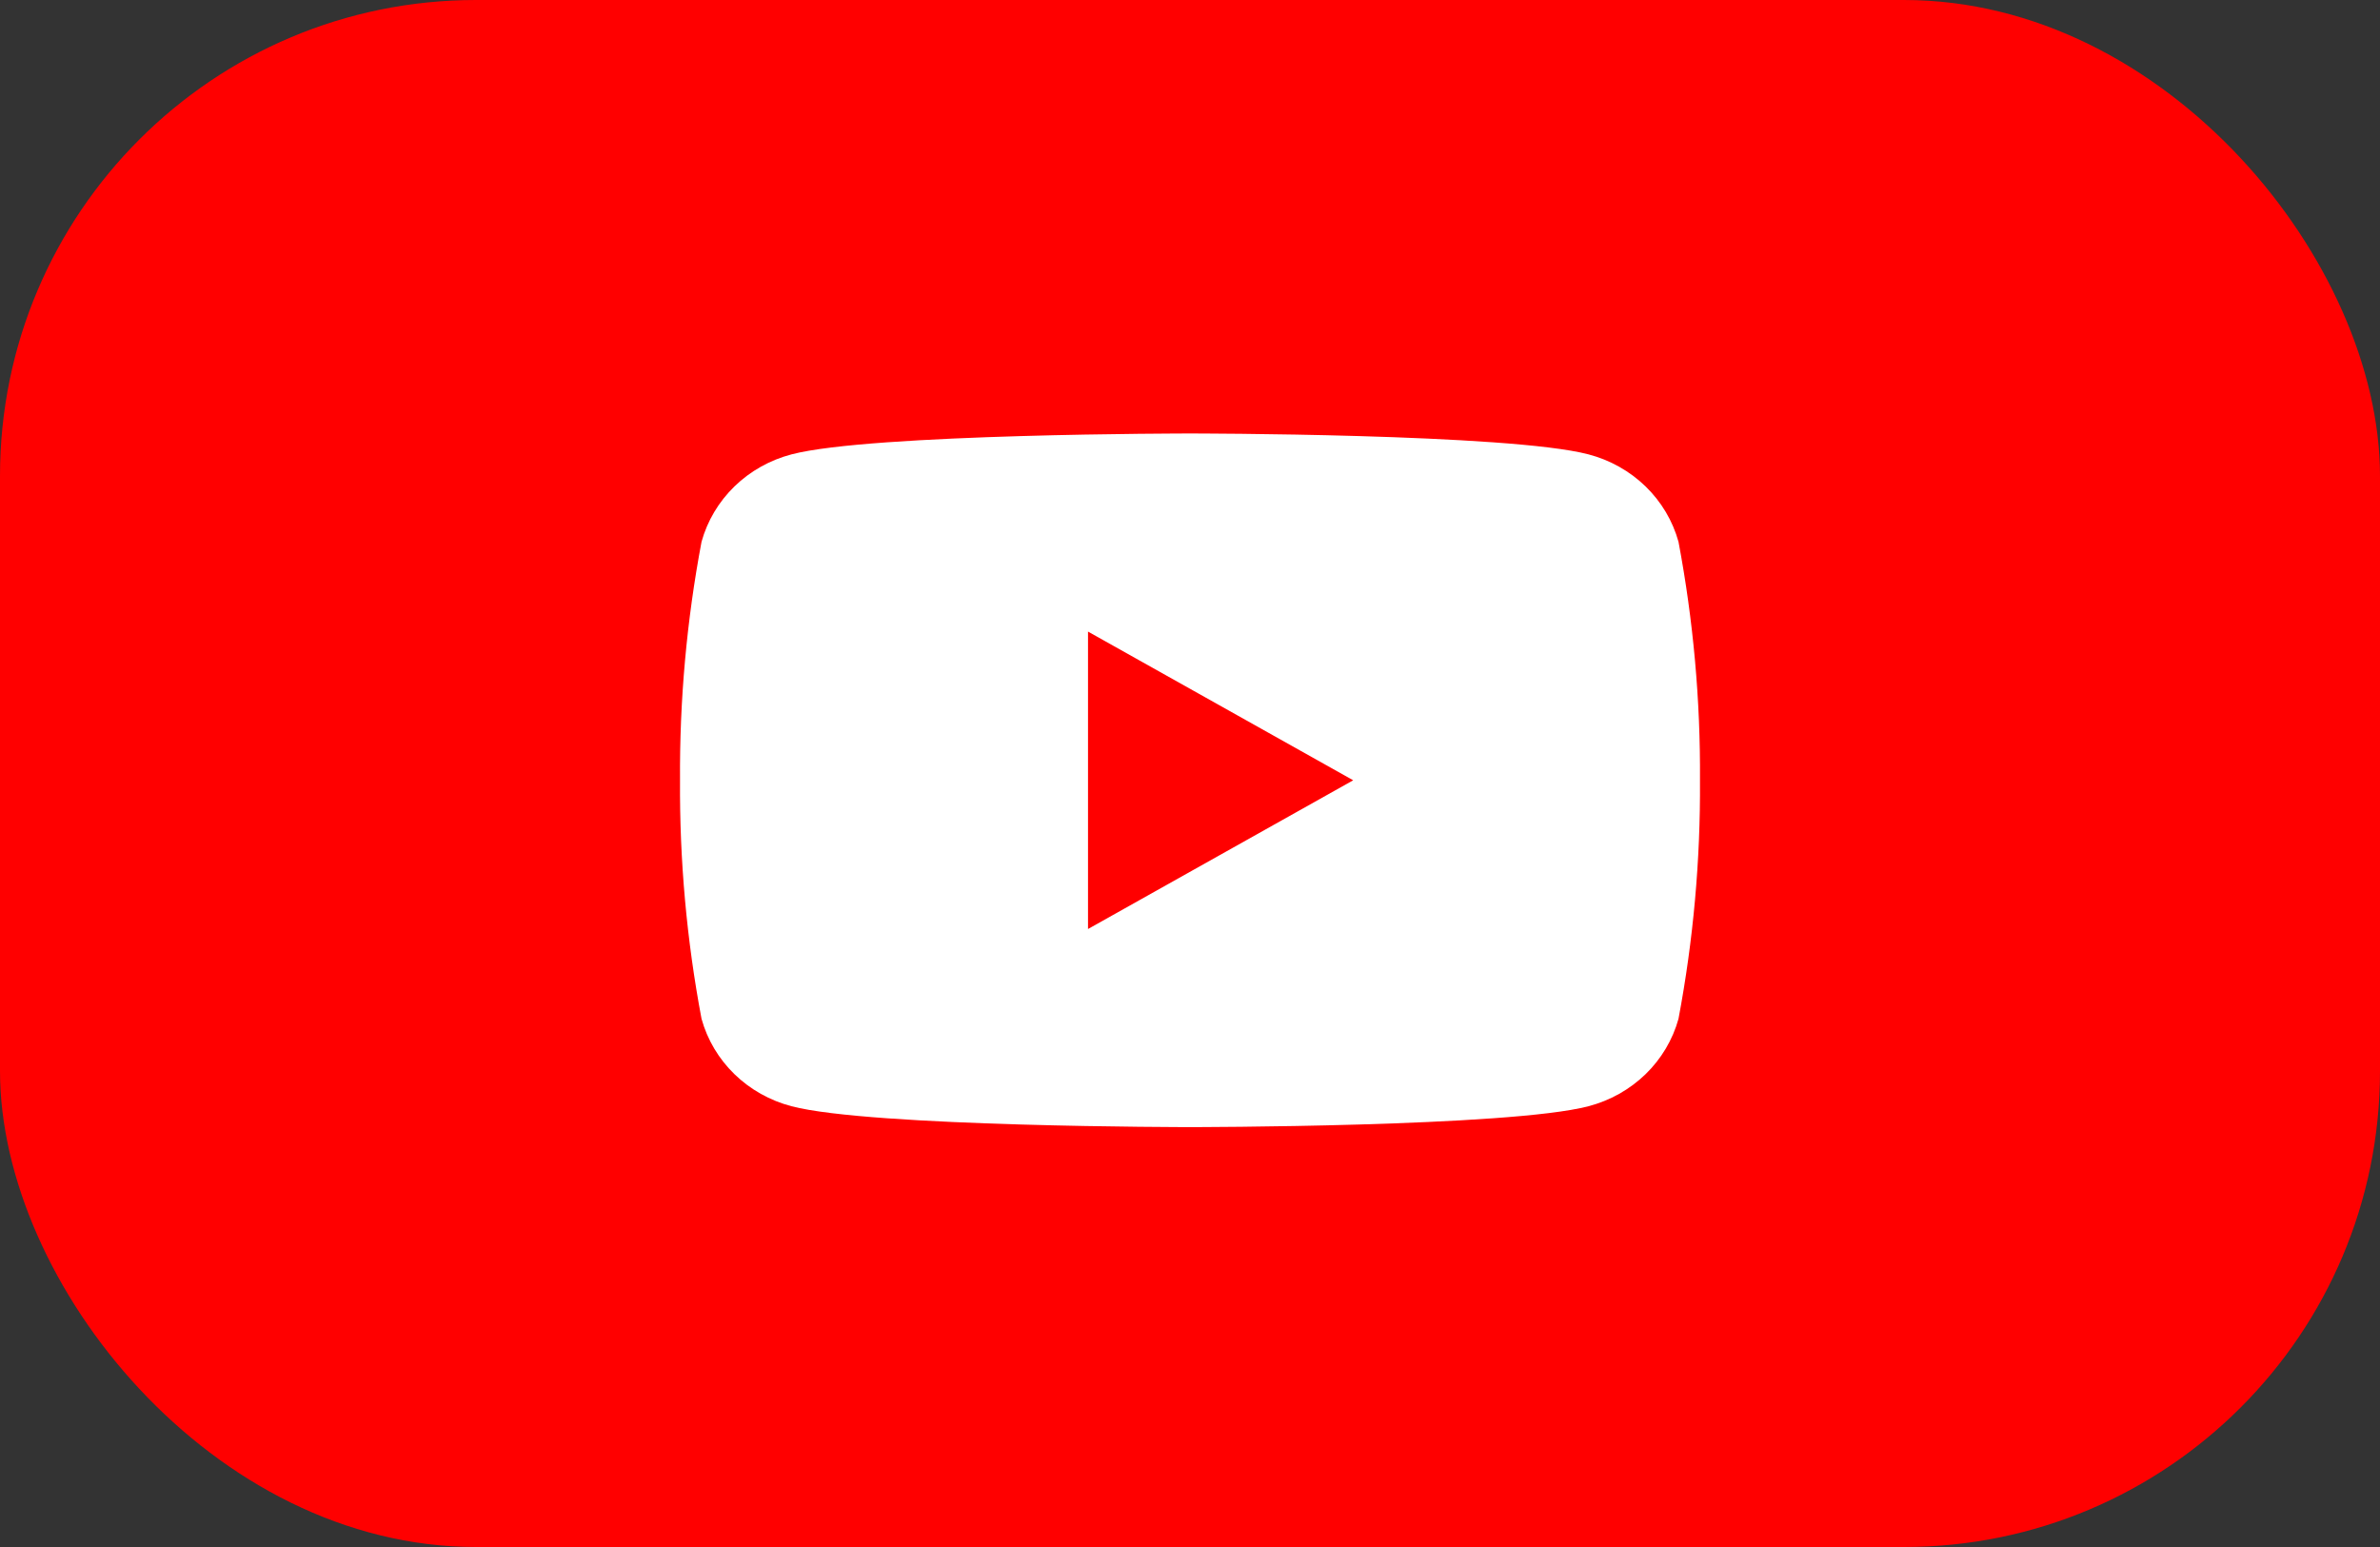 <?xml version="1.0" encoding="UTF-8"?> <svg xmlns="http://www.w3.org/2000/svg" width="80" height="52" viewBox="0 0 80 52" fill="none"><rect x="0" y="0" width="80" height="52" fill="#333333" stroke="none"/> <rect width="80" height="52" rx="16" fill="#FF0000"></rect> <path fill-rule="evenodd" clip-rule="evenodd" d="M55.312 16.349C55.843 16.865 56.225 17.507 56.42 18.211C56.918 20.856 57.16 23.54 57.142 26.228C57.16 28.917 56.918 31.601 56.42 34.246C56.225 34.95 55.843 35.592 55.312 36.108C54.781 36.623 54.12 36.994 53.395 37.184C50.726 37.886 40 37.886 40 37.886C40 37.886 29.274 37.886 26.605 37.184C25.88 36.994 25.219 36.623 24.689 36.108C24.158 35.592 23.776 34.95 23.581 34.246C23.082 31.601 22.84 28.917 22.858 26.228C22.84 23.54 23.082 20.856 23.581 18.211C23.776 17.507 24.158 16.865 24.689 16.349C25.219 15.834 25.88 15.463 26.605 15.273C29.274 14.571 40 14.571 40 14.571C40 14.571 50.726 14.571 53.395 15.273C54.12 15.463 54.781 15.834 55.312 16.349ZM45.486 26.228L36.572 21.23V31.227L45.486 26.228Z" fill="white"></path> </svg> 